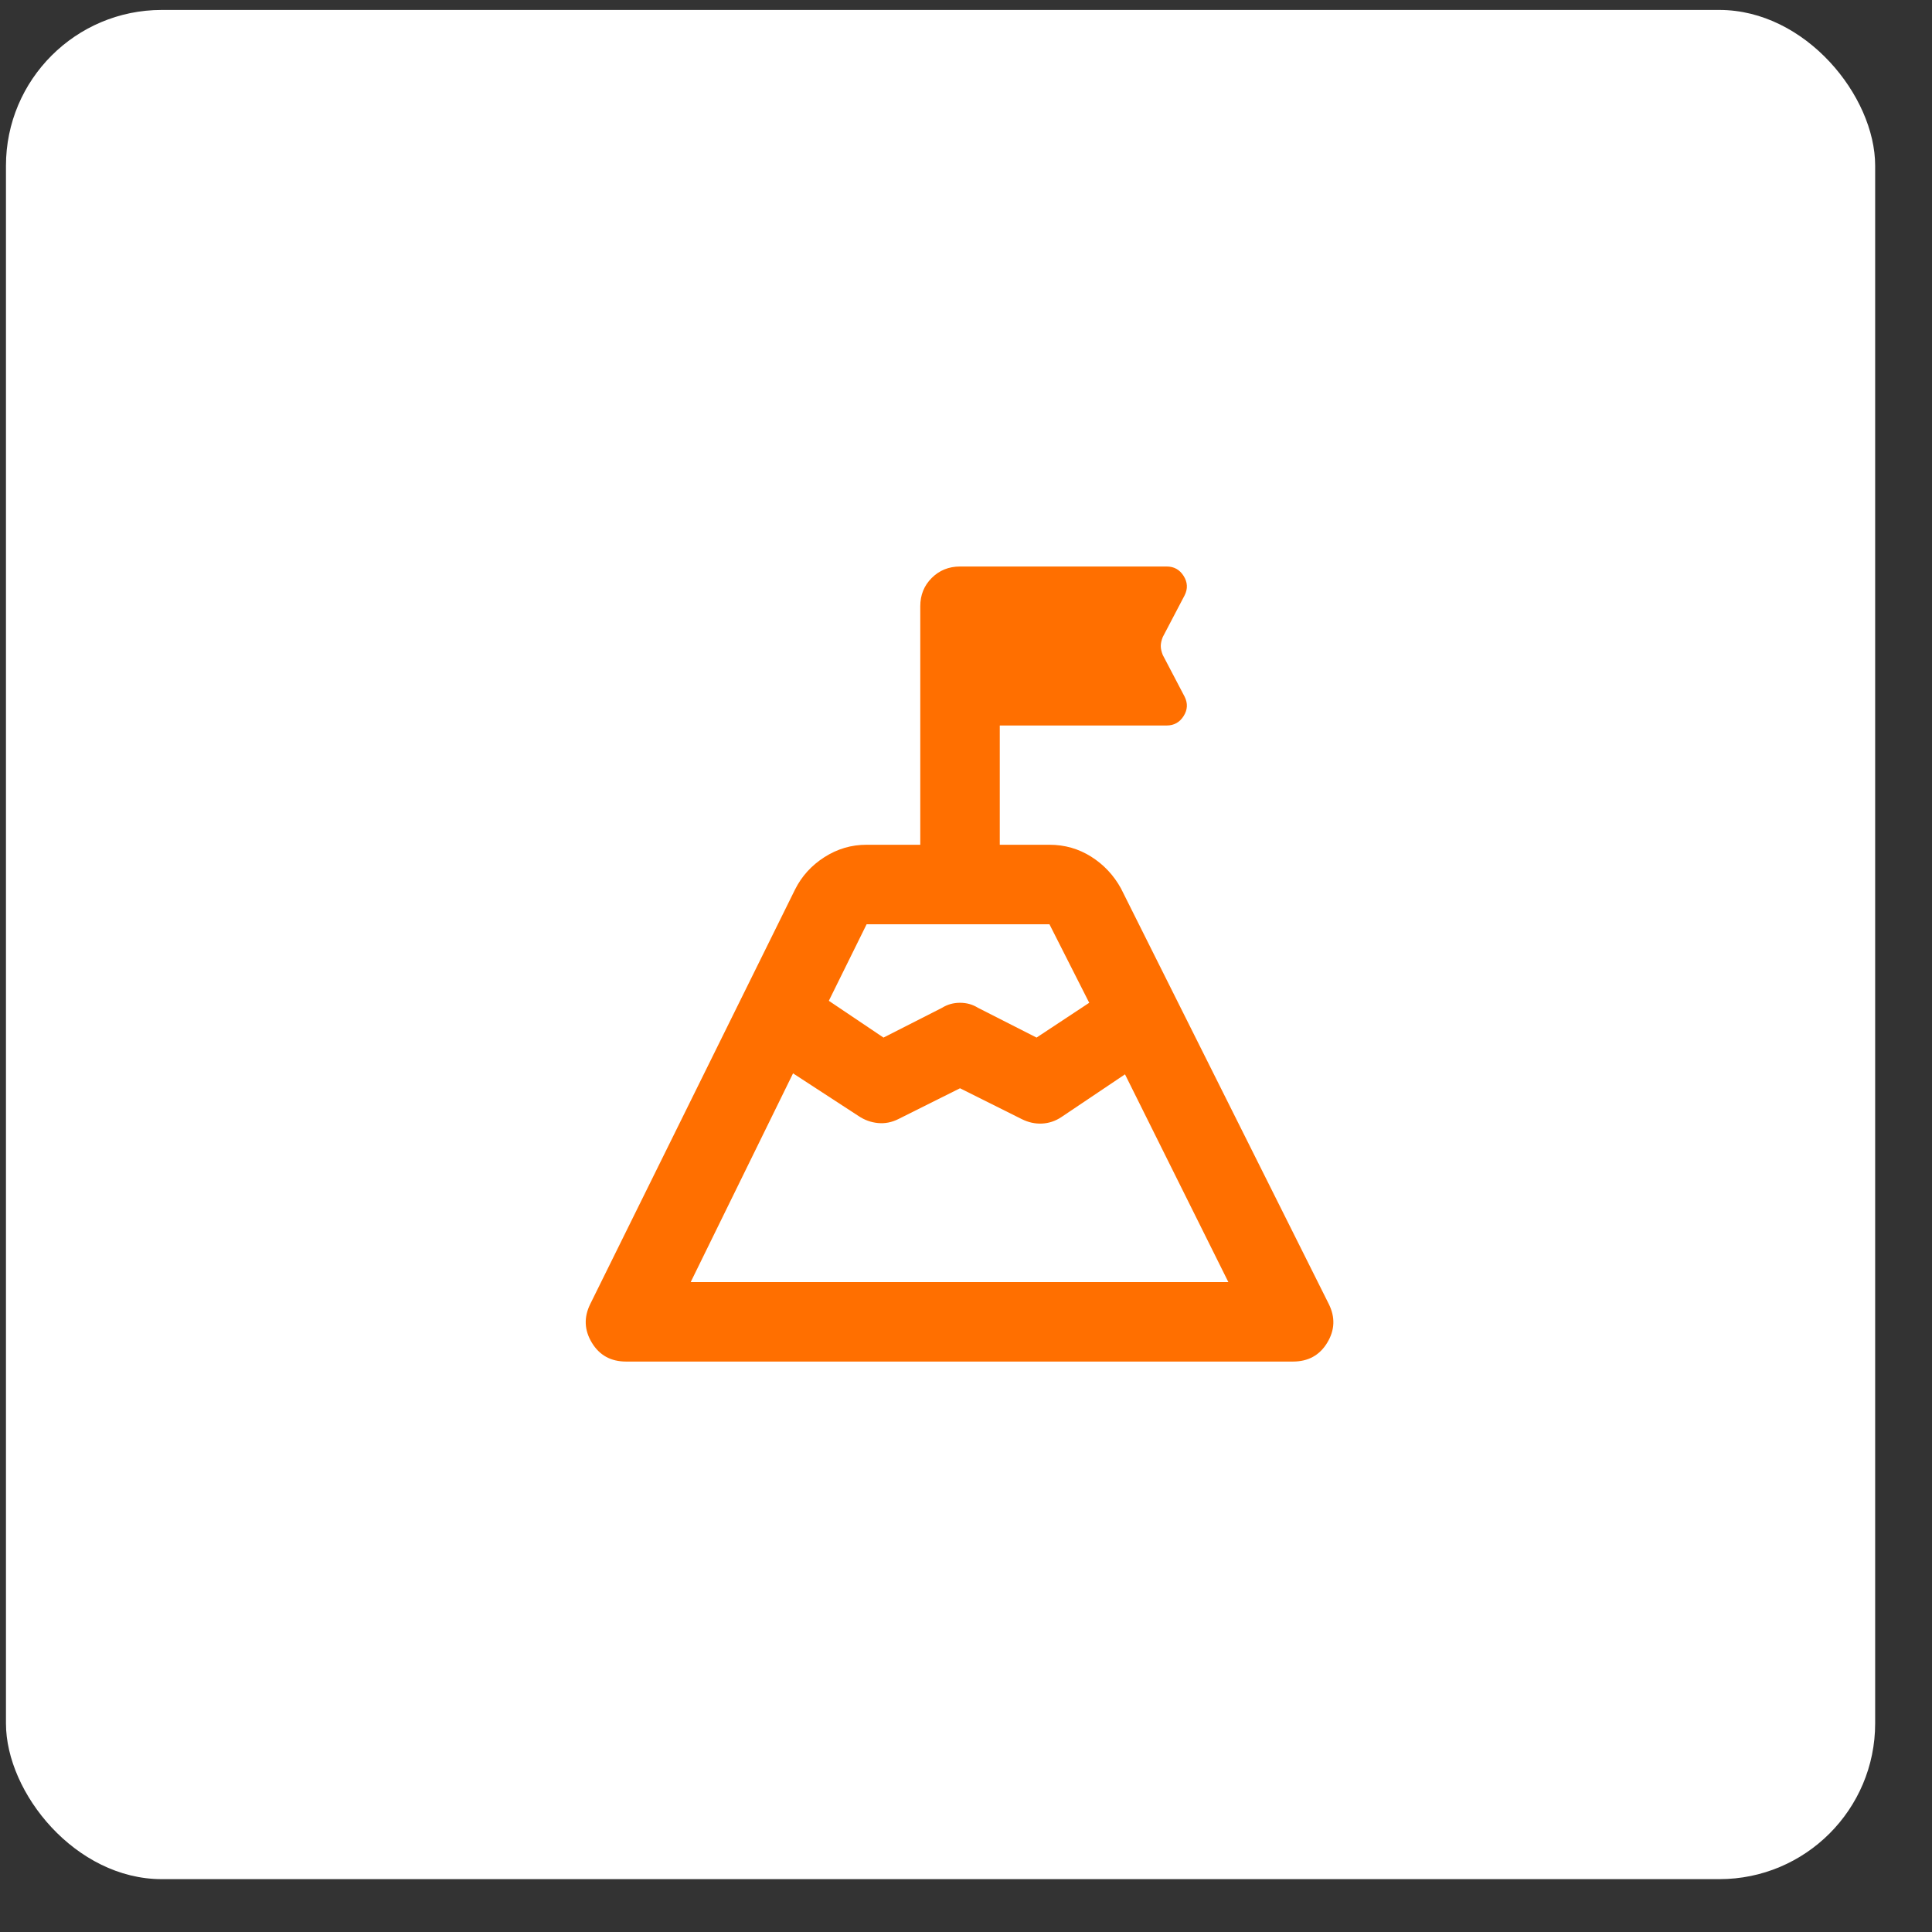 <svg width="81" height="81" viewBox="0 0 81 81" fill="none" xmlns="http://www.w3.org/2000/svg">
<rect x="0" y="0" width="81" height="81" fill="#333333" stroke="none"/>
<rect x="0.25" y="0.417" width="78.367" height="78.367" rx="6.531" fill="white"/>
<path d="M34.749 41.959L37.041 43.501L39.499 42.251C39.722 42.112 39.972 42.042 40.249 42.042C40.527 42.042 40.777 42.112 40.999 42.251L43.458 43.501L45.666 42.042L43.999 38.751H36.333L34.749 41.959ZM28.958 53.751H51.499L47.166 45.042L44.499 46.834C44.249 47.001 43.979 47.091 43.688 47.106C43.397 47.12 43.112 47.057 42.833 46.917L40.249 45.626L37.666 46.917C37.388 47.056 37.103 47.112 36.811 47.084C36.519 47.056 36.248 46.959 35.999 46.792L33.249 45.001L28.958 53.751ZM26.249 57.084C25.61 57.084 25.132 56.82 24.813 56.292C24.494 55.765 24.473 55.223 24.749 54.667L33.333 37.292C33.611 36.737 34.02 36.285 34.563 35.937C35.105 35.59 35.695 35.416 36.333 35.417H38.583V25.417C38.583 24.945 38.743 24.55 39.063 24.231C39.383 23.912 39.778 23.752 40.249 23.751H48.916C49.222 23.751 49.458 23.883 49.624 24.147C49.791 24.412 49.805 24.682 49.666 24.959L48.749 26.709C48.694 26.848 48.666 26.973 48.666 27.084C48.666 27.195 48.694 27.32 48.749 27.459L49.666 29.209C49.805 29.487 49.791 29.757 49.624 30.021C49.458 30.284 49.222 30.416 48.916 30.417H41.916V35.417H43.999C44.638 35.417 45.222 35.584 45.749 35.917C46.277 36.251 46.694 36.695 46.999 37.251L55.708 54.667C55.986 55.223 55.965 55.765 55.646 56.292C55.327 56.82 54.848 57.084 54.208 57.084H26.249Z" fill="#FF6F00"/>
</svg>
